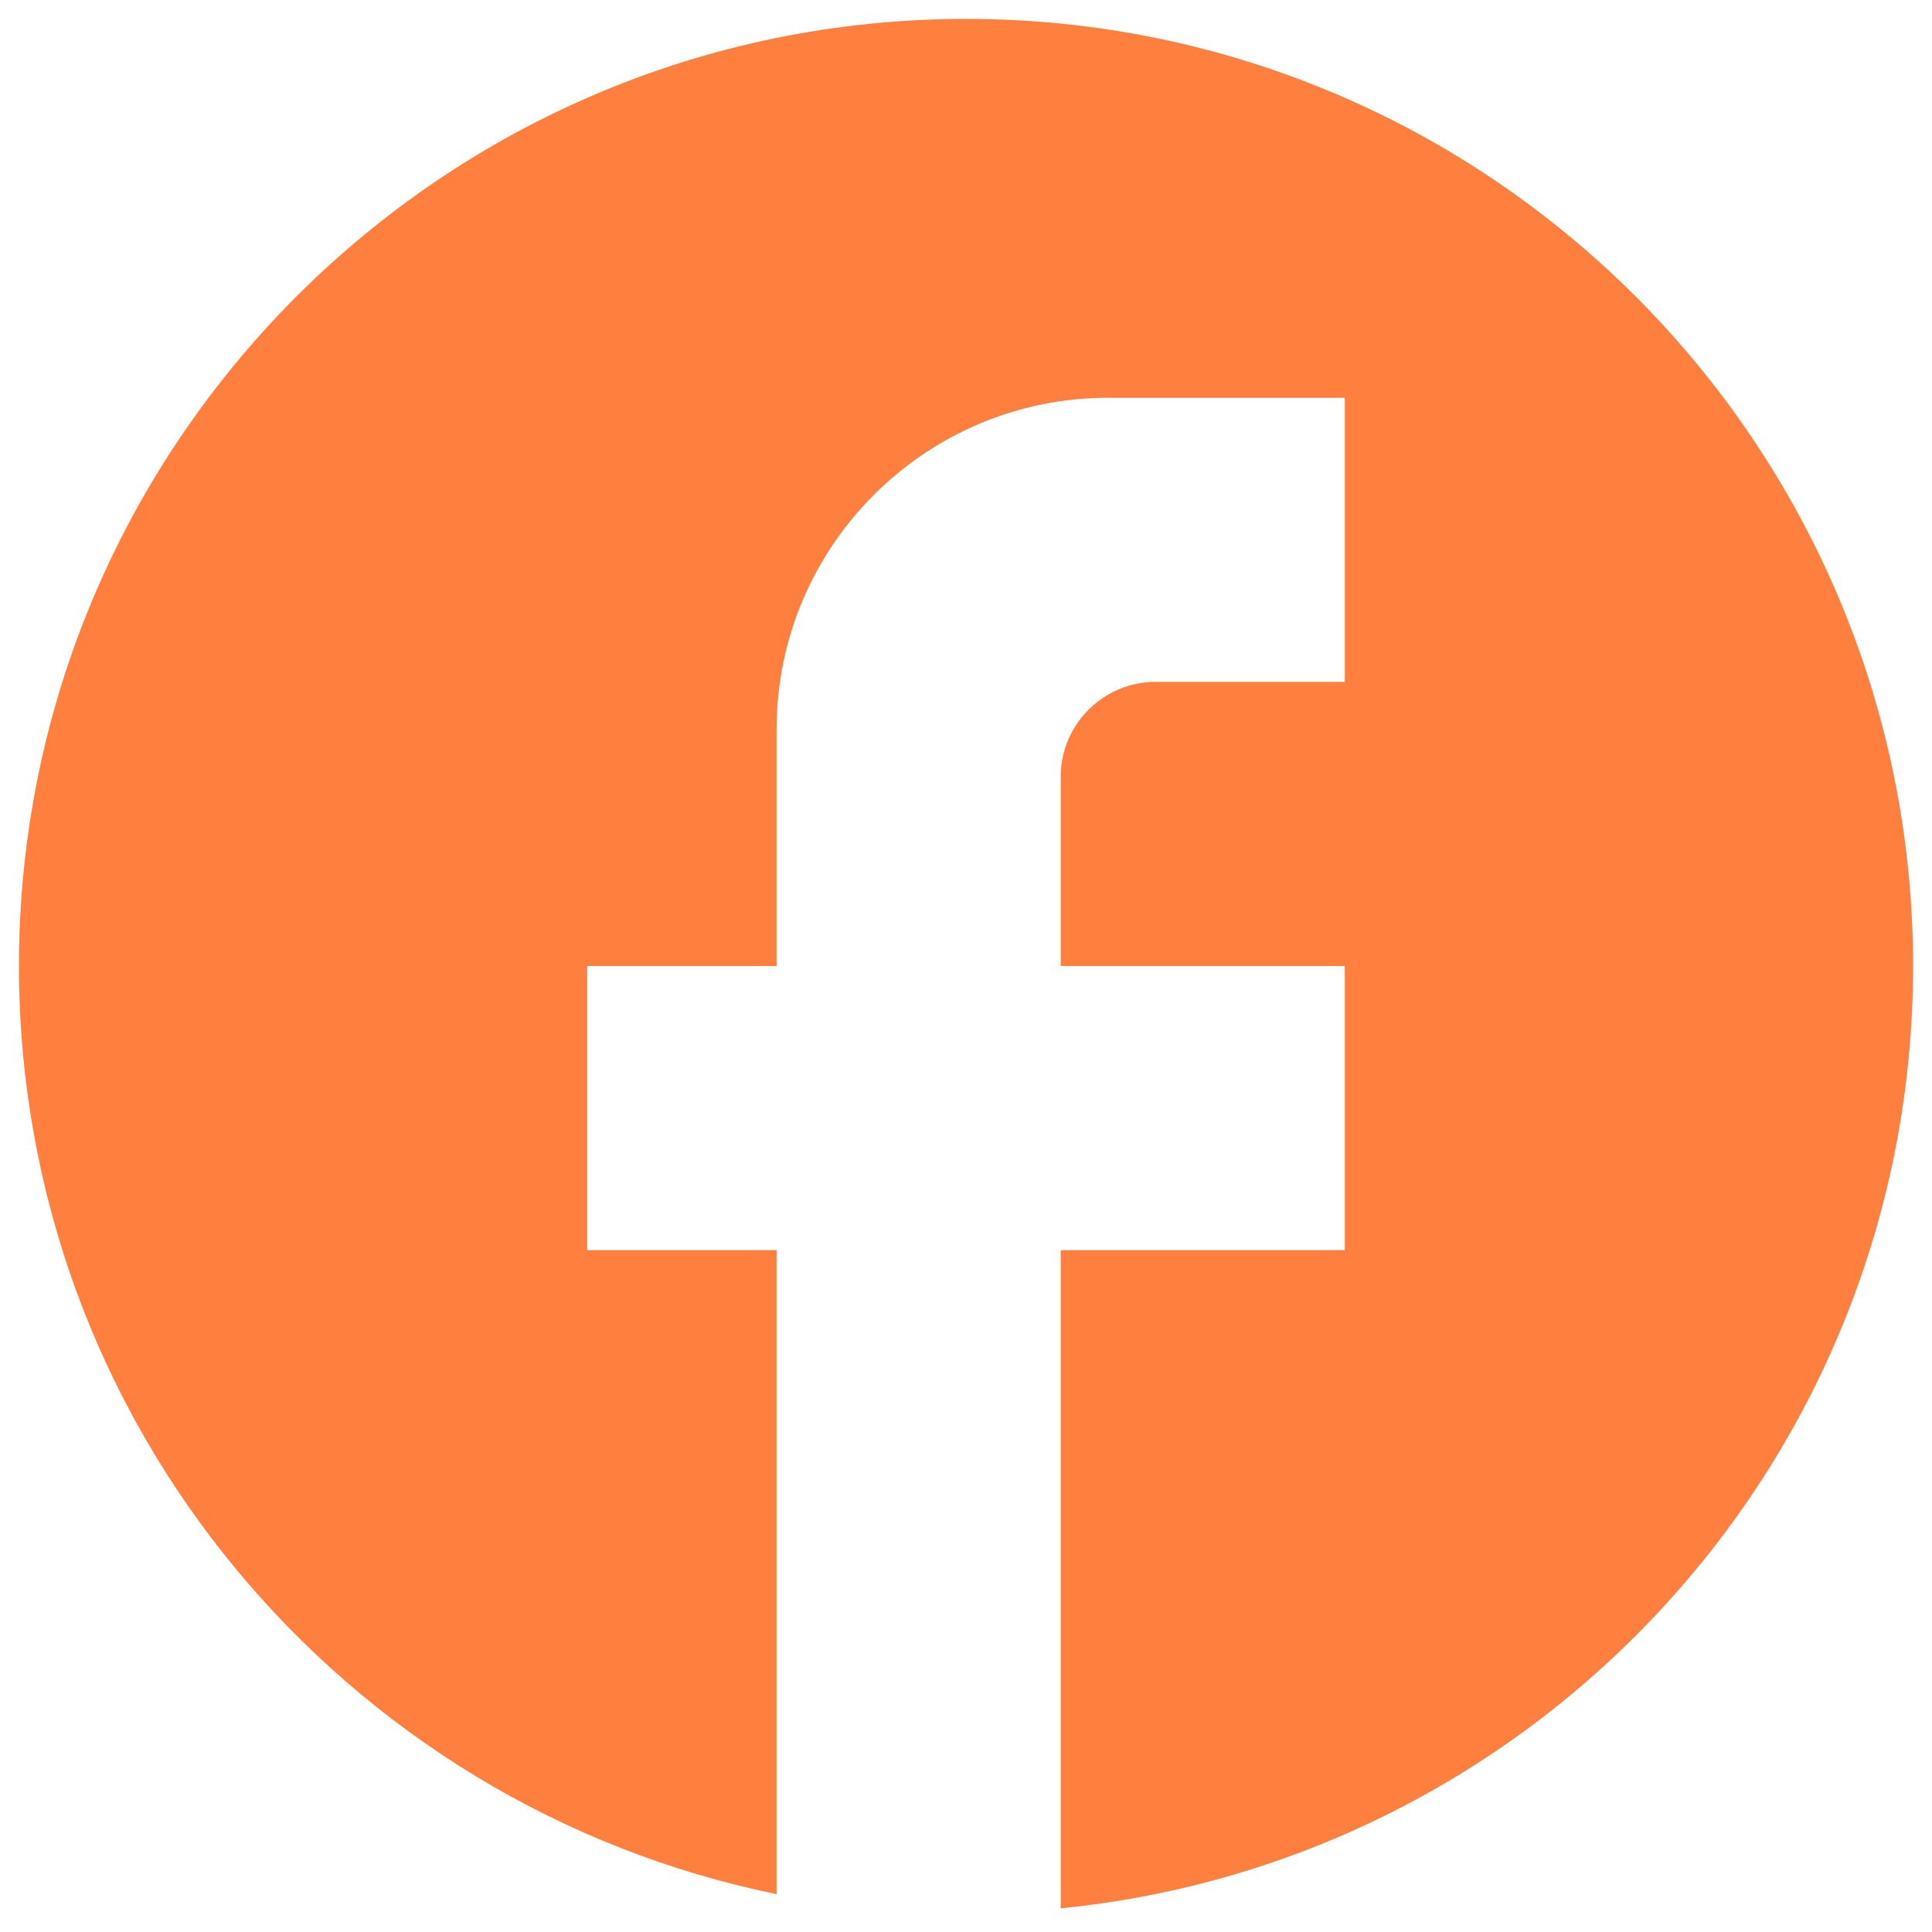 <svg width="34" height="34" viewBox="0 0 34 34" fill="none" xmlns="http://www.w3.org/2000/svg">
<path d="M33.667 17C33.667 7.8 26.201 0.333 17.001 0.333C7.801 0.333 0.334 7.8 0.334 17C0.334 25.066 6.067 31.783 13.667 33.333V22H10.334V17H13.667V12.833C13.667 9.616 16.284 7 19.501 7H23.667V12H20.334C19.417 12 18.667 12.75 18.667 13.666V17H23.667V22H18.667V33.583C27.084 32.75 33.667 25.65 33.667 17Z" fill="#FF7F3F"/>
</svg>
